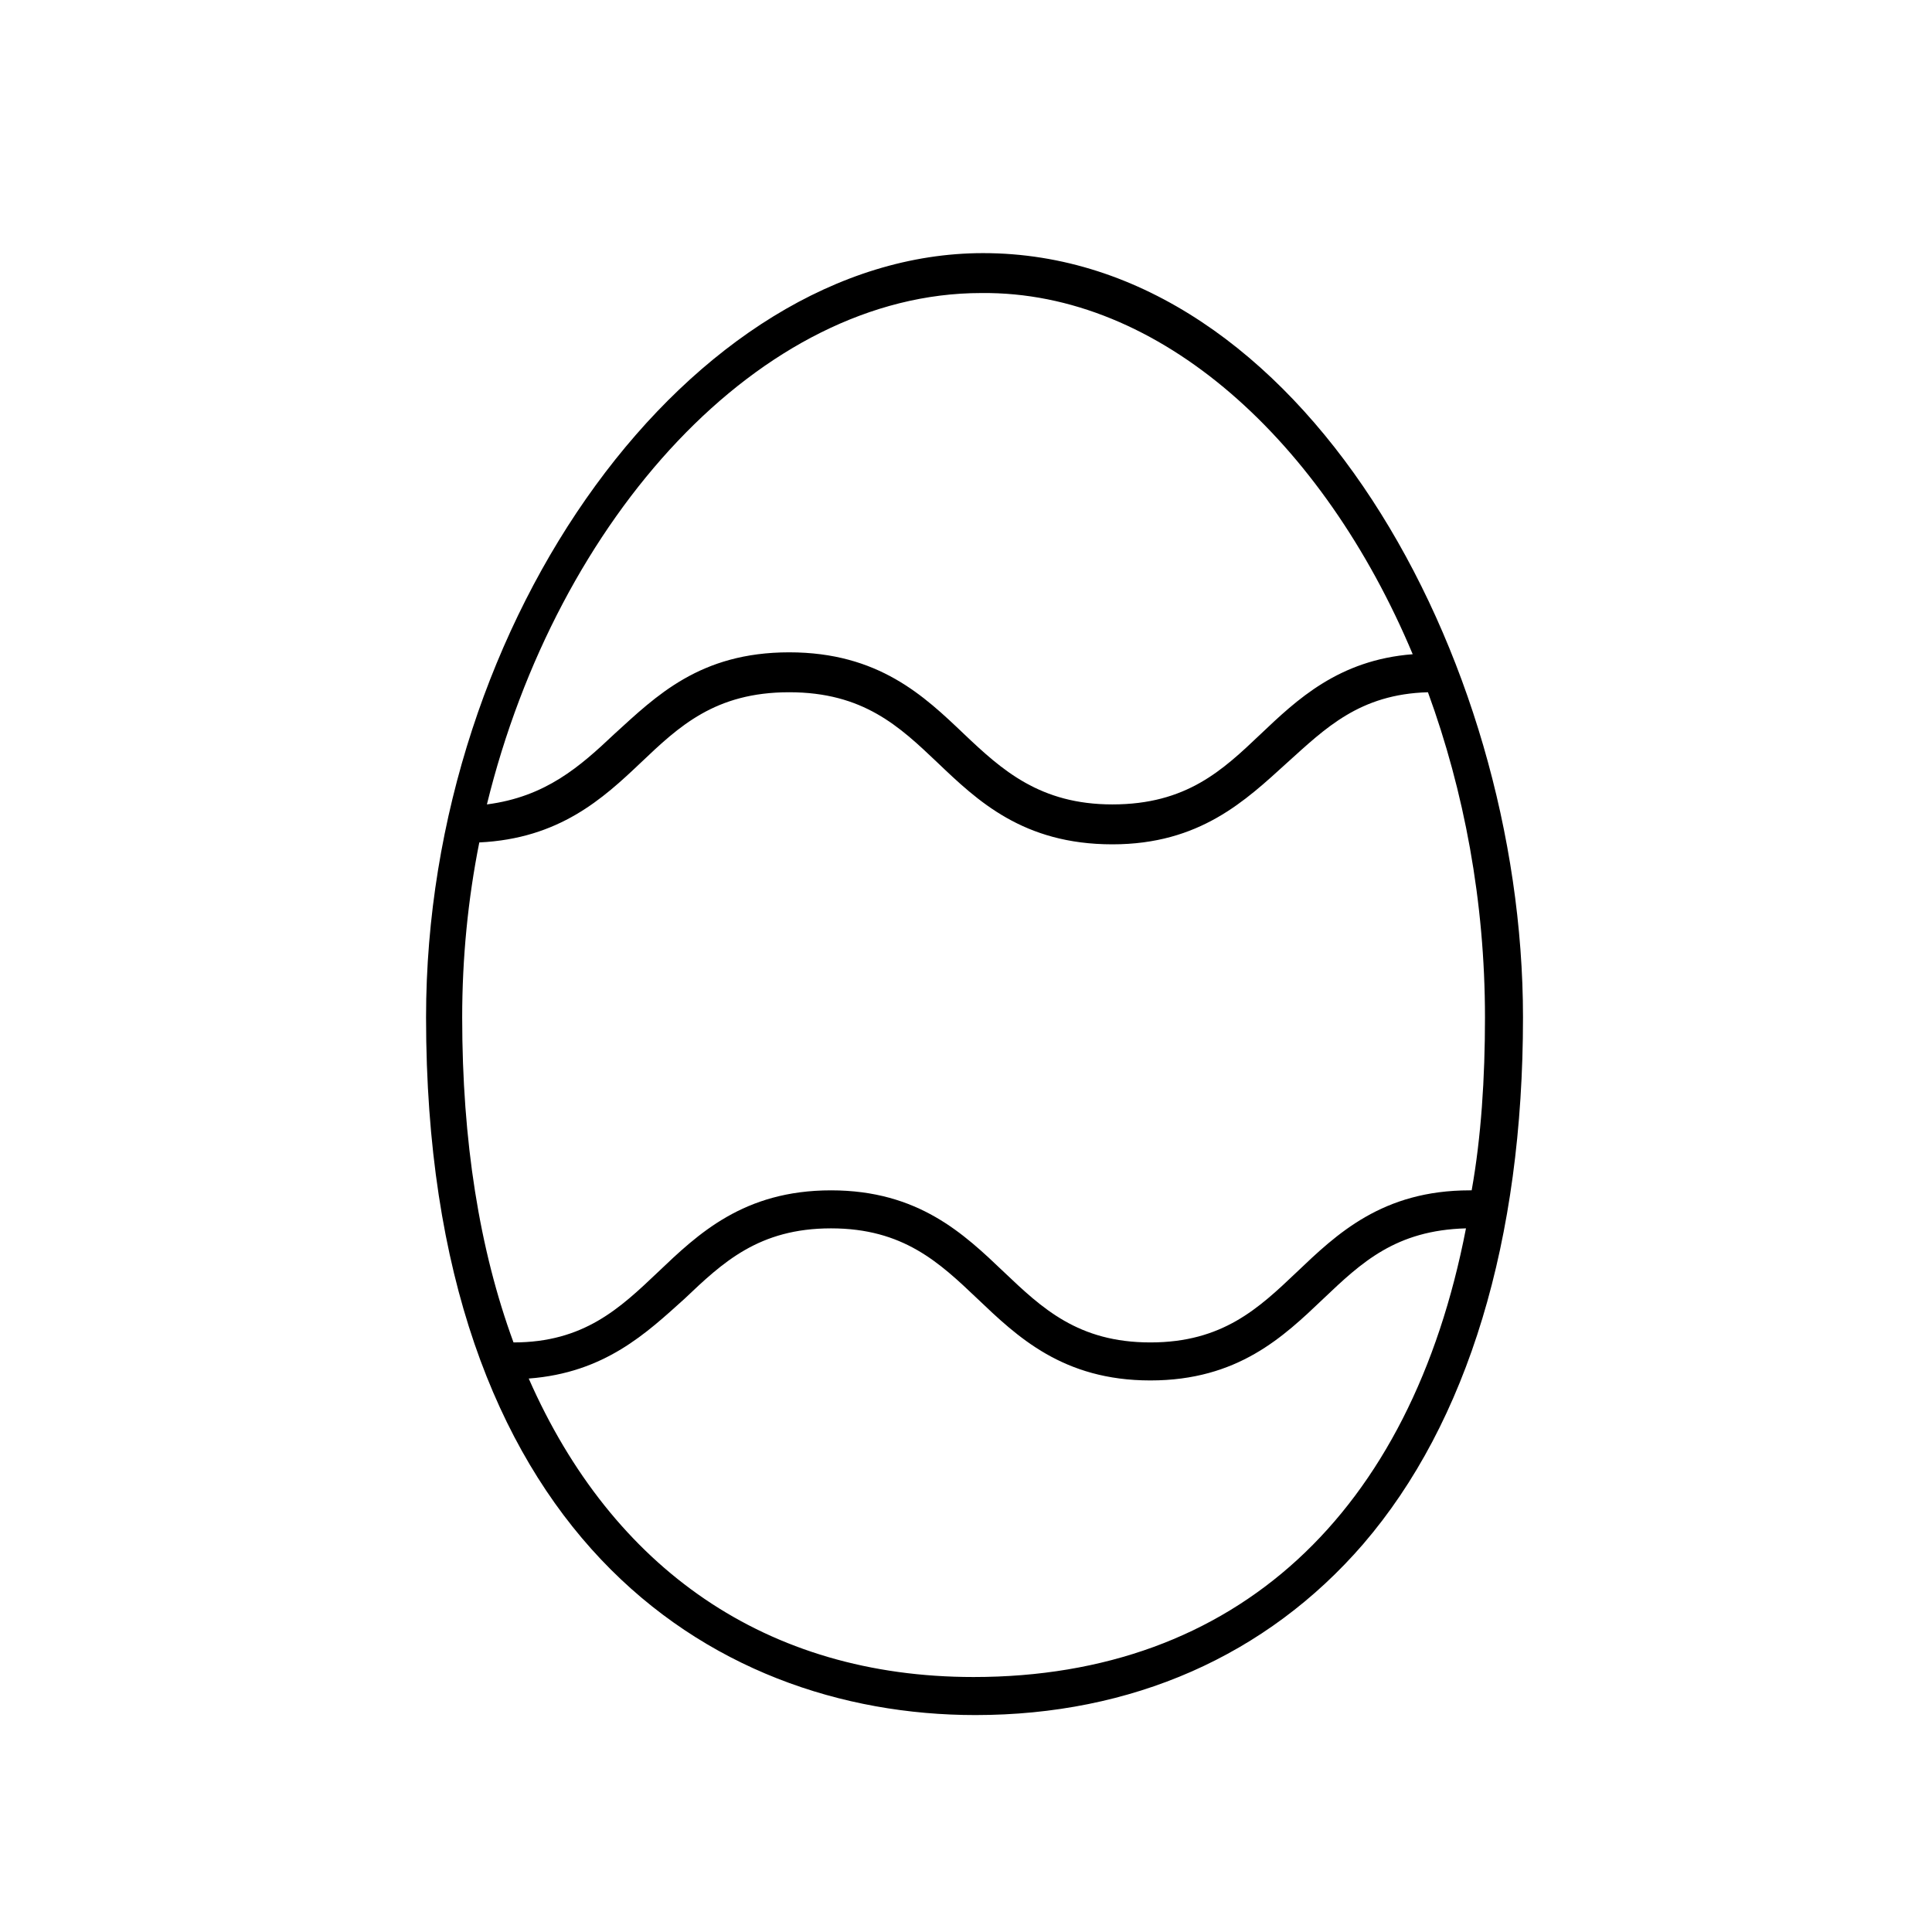 <?xml version="1.0" encoding="UTF-8"?>
<!-- The Best Svg Icon site in the world: iconSvg.co, Visit us! https://iconsvg.co -->
<svg fill="#000000" width="800px" height="800px" version="1.1" viewBox="144 144 512 512" xmlns="http://www.w3.org/2000/svg">
 <path d="m505.29 553.16c27.711-32.242 42.32-80.609 42.32-139.55 0-95.723-58.945-202.53-143.08-202.53-77.082 0-147.62 96.73-147.62 202.53 0 136.53 75.066 184.9 145.6 184.9 41.312 0 77.086-15.617 102.78-45.344zm-221.17-43.832c20.152-1.512 31.234-12.09 41.312-21.16 10.078-9.574 19.648-18.641 38.793-18.641 19.145 0 28.719 9.07 38.793 18.641 10.578 10.078 22.672 21.664 45.848 21.664 23.176 0 35.266-11.586 45.848-21.664 10.078-9.574 19.145-18.137 37.785-18.641-14.609 75.57-60.961 118.9-130.49 118.9-54.914 0-95.723-28.715-117.89-79.098zm234.27-191.95c-19.648 1.512-30.73 12.09-40.305 21.16-10.078 9.574-19.648 18.641-39.297 18.641-19.145 0-29.223-9.07-39.297-18.641-10.578-10.078-22.672-21.664-46.352-21.664-23.68 0-35.266 11.586-46.352 21.664-9.07 8.566-18.137 16.625-33.754 18.641 18.641-76.074 72.547-135.52 130.99-135.52 47.355-0.508 90.684 39.293 114.36 95.723zm19.145 96.227c0 16.121-1.008 31.738-3.527 45.848h-0.504c-23.176 0-35.266 11.586-45.848 21.664-10.078 9.574-19.648 18.641-38.793 18.641-19.145 0-28.719-9.07-38.793-18.641-10.578-10.078-22.672-21.664-45.848-21.664-23.176 0-35.266 11.586-45.848 21.664-10.078 9.574-19.648 18.641-38.289 18.641-9.07-24.688-13.602-53.402-13.602-86.152 0-15.617 1.512-31.234 4.535-46.352 21.16-1.008 32.746-11.586 42.824-21.16 10.078-9.574 19.648-18.641 39.297-18.641 19.648 0 29.223 9.07 39.297 18.641 10.578 10.078 22.672 21.664 46.352 21.664 23.176 0 35.266-11.586 46.352-21.664 10.078-9.07 19.145-18.137 37.281-18.641 9.57 26.199 15.113 55.418 15.113 86.152z"/>
</svg>